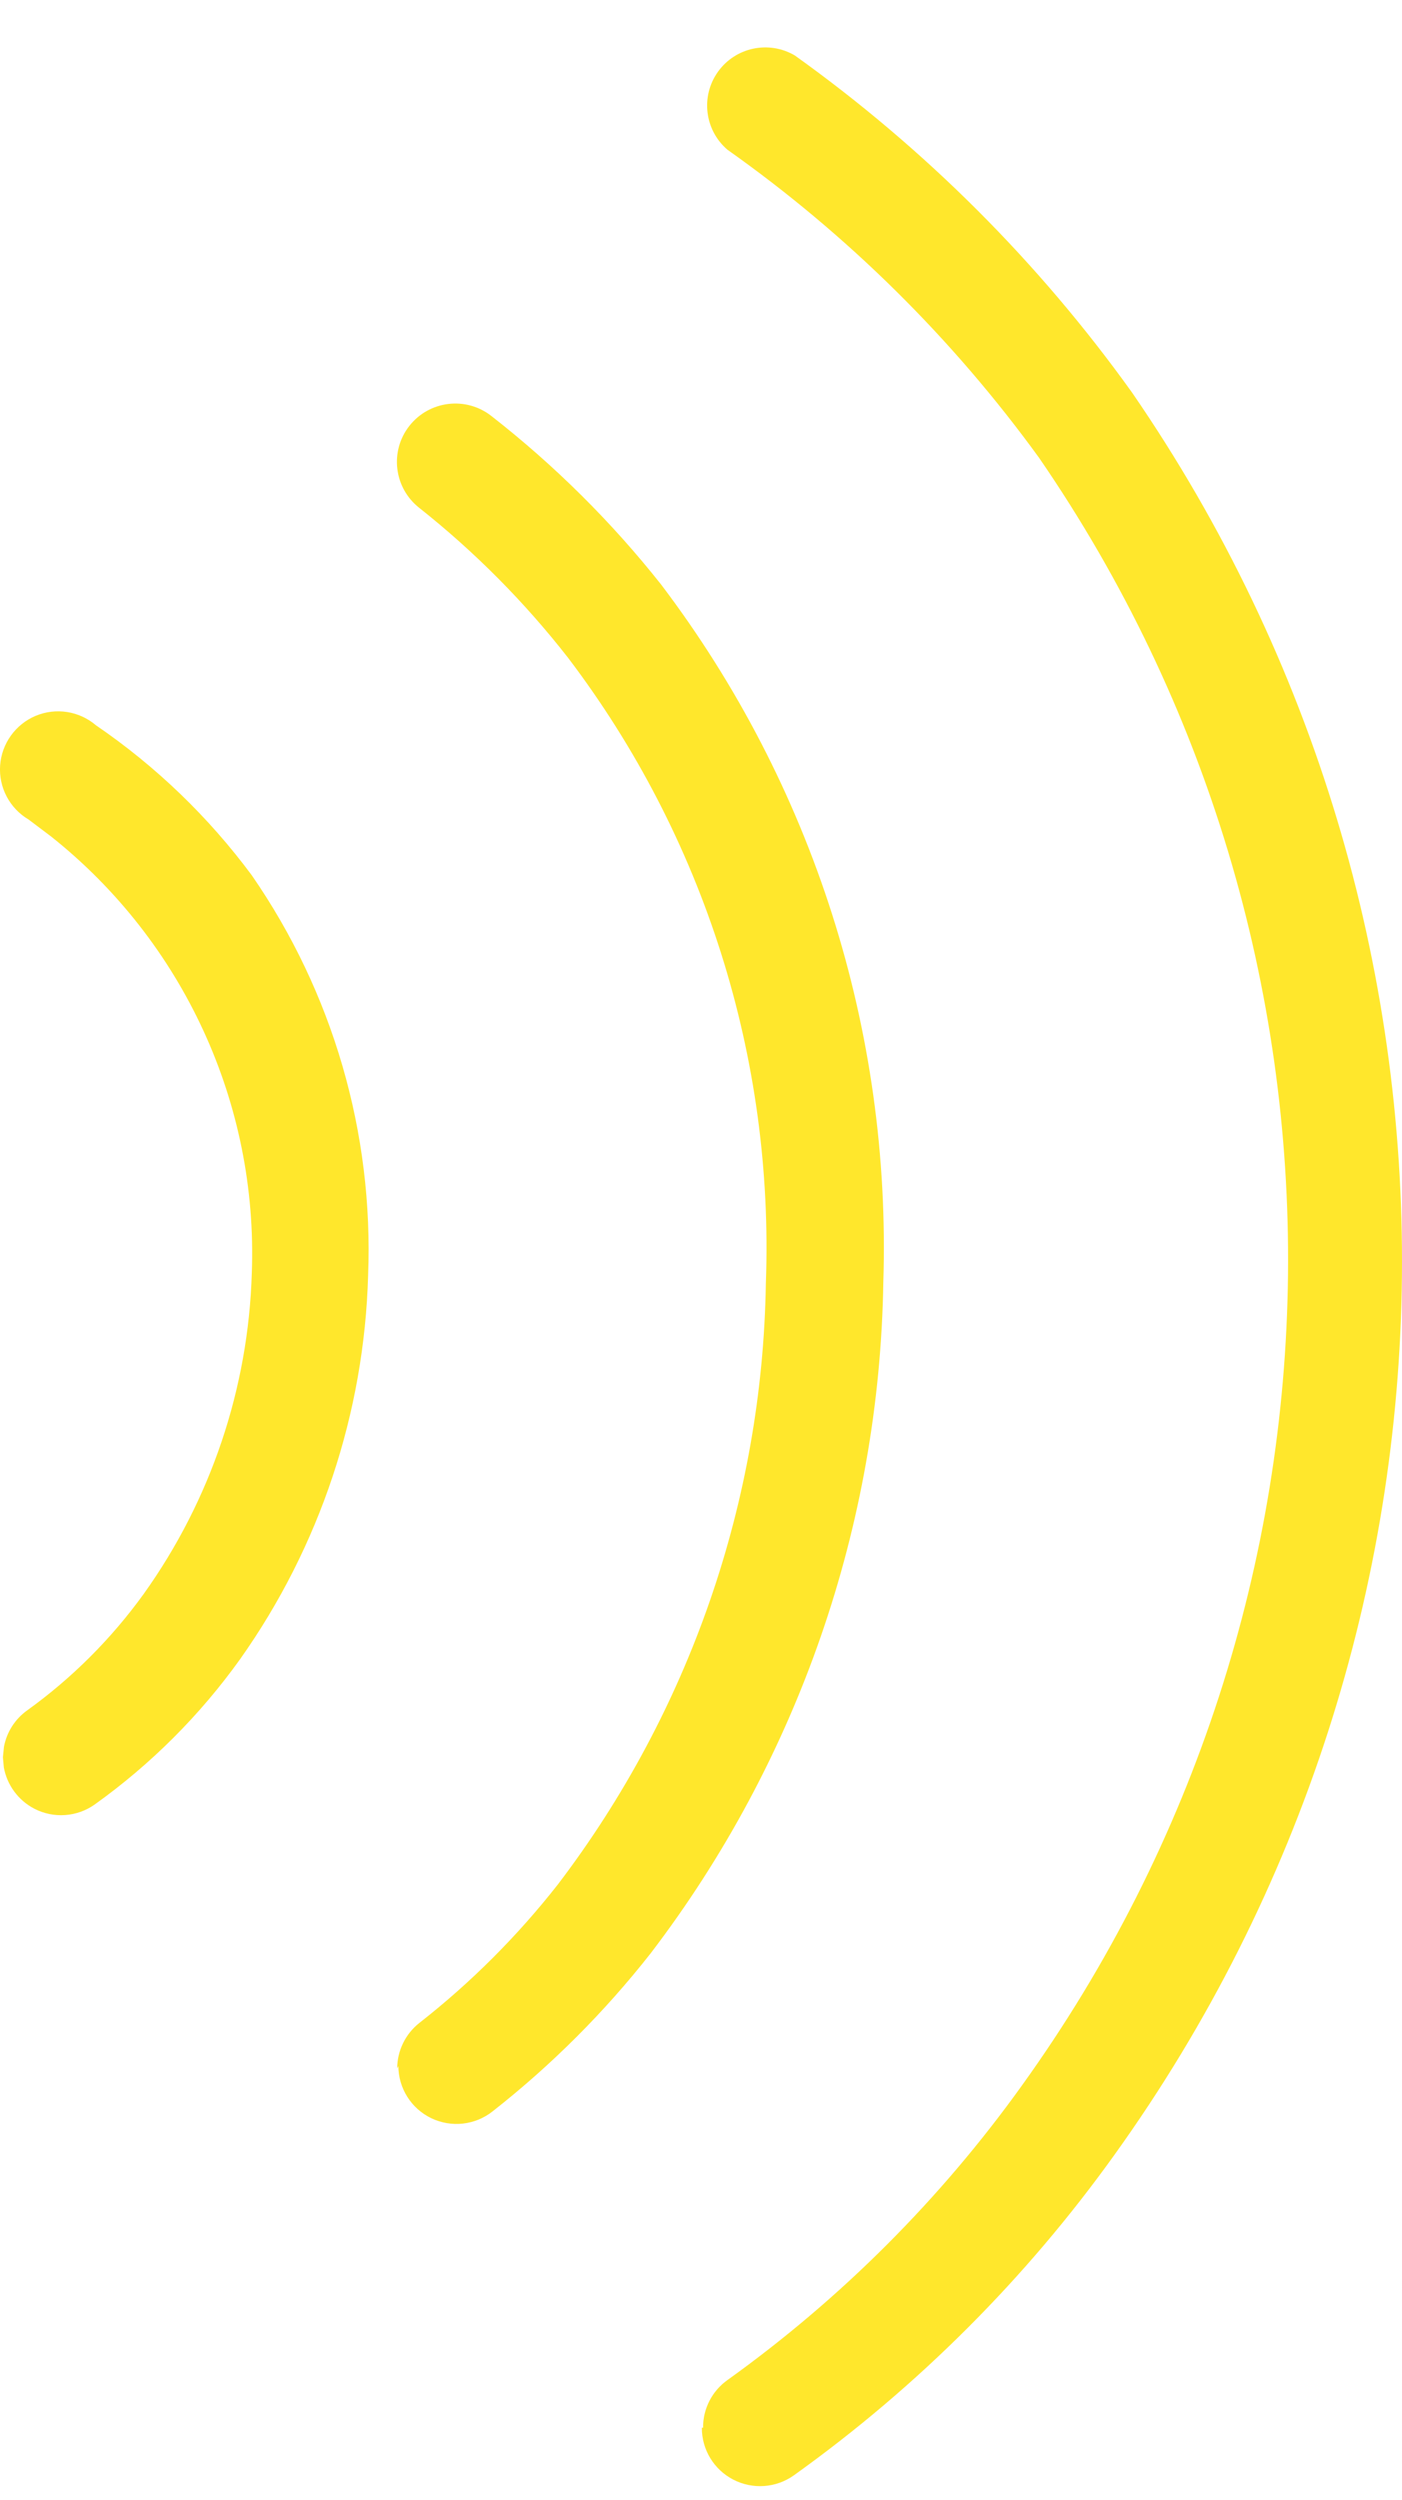 <svg width="23" height="41" viewBox="0 0 23 41" fill="none" xmlns="http://www.w3.org/2000/svg">
<path fill-rule="evenodd" clip-rule="evenodd" d="M6.039 20.918C5.976 23.177 5.246 25.367 3.94 27.212C3.281 28.132 2.476 28.937 1.555 29.596C1.264 29.803 0.88 29.83 0.563 29.666C0.298 29.528 0.116 29.277 0.063 28.99L0.048 28.822L0.065 28.65C0.11 28.41 0.246 28.195 0.449 28.051C1.183 27.522 1.827 26.878 2.357 26.144C3.458 24.604 4.075 22.771 4.131 20.88C4.234 18.097 3.004 15.441 0.838 13.72L0.468 13.441C0.158 13.258 -0.023 12.915 0.002 12.555C0.027 12.196 0.253 11.881 0.585 11.741C0.918 11.602 1.3 11.662 1.574 11.896C2.558 12.568 3.422 13.4 4.131 14.357C5.461 16.28 6.13 18.582 6.039 20.918ZM14.491 21.032C14.428 25.014 13.091 28.871 10.675 32.037C9.917 33.002 9.046 33.873 8.08 34.631C7.794 34.857 7.404 34.9 7.075 34.742C6.746 34.584 6.537 34.252 6.535 33.887L6.516 33.925C6.517 33.635 6.651 33.361 6.878 33.181C7.724 32.519 8.486 31.757 9.149 30.912C11.311 28.074 12.508 24.618 12.564 21.051C12.7 17.359 11.554 13.734 9.32 10.79C8.607 9.876 7.787 9.05 6.878 8.33C6.462 8.003 6.389 7.401 6.716 6.985C7.043 6.569 7.645 6.497 8.061 6.823C9.096 7.631 10.032 8.559 10.847 9.589C13.336 12.874 14.622 16.913 14.491 21.032ZM18.287 35.337C16.833 37.368 15.054 39.147 13.022 40.601C12.73 40.808 12.347 40.835 12.029 40.67C11.711 40.505 11.512 40.177 11.514 39.819H11.534C11.532 39.508 11.681 39.217 11.934 39.037C13.796 37.702 15.426 36.072 16.761 34.211C22.481 26.262 22.596 15.58 17.047 7.51C15.631 5.557 13.904 3.849 11.934 2.456C11.558 2.134 11.491 1.578 11.779 1.176C12.067 0.774 12.615 0.659 13.041 0.911C15.176 2.439 17.045 4.307 18.574 6.442C24.579 15.171 24.464 26.728 18.287 35.337Z" fill="#FFE72C"/>
</svg>
